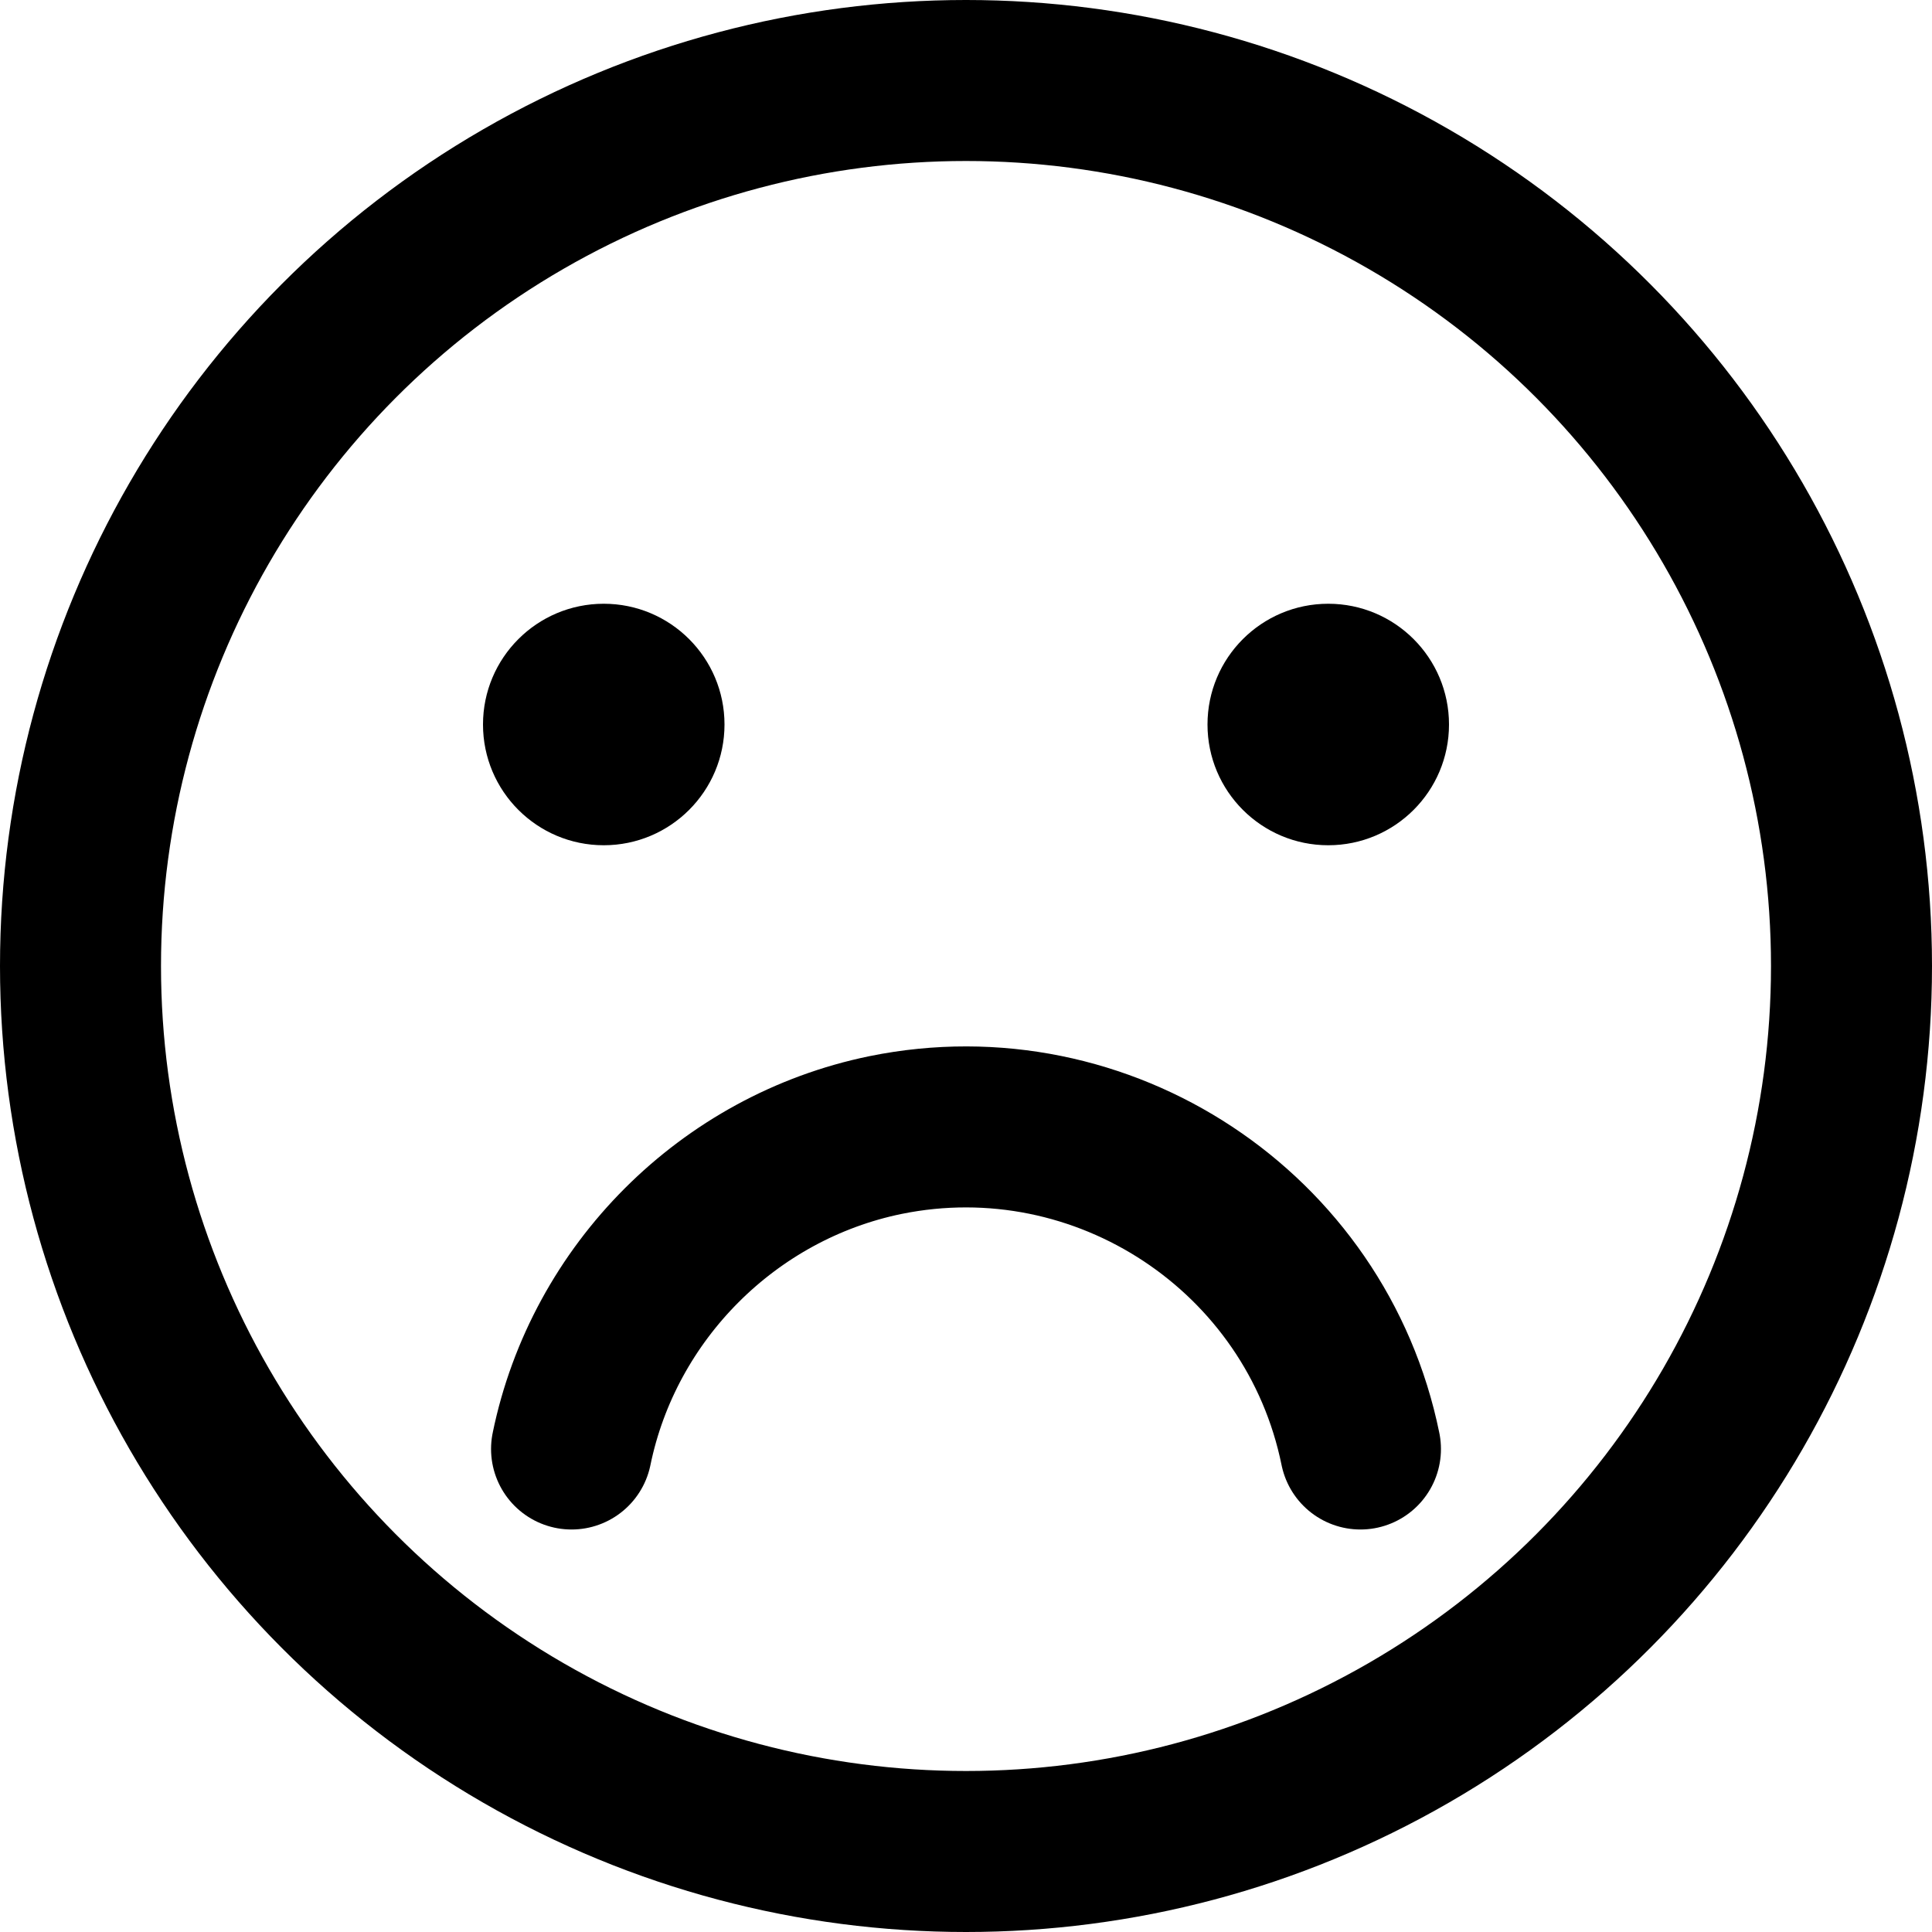 <?xml version="1.0" encoding="utf-8"?>
<!-- Generator: Adobe Illustrator 23.0.0, SVG Export Plug-In . SVG Version: 6.00 Build 0)  -->
<svg version="1.1" id="レイヤー_1" xmlns="http://www.w3.org/2000/svg" xmlns:xlink="http://www.w3.org/1999/xlink" x="0px"
	 y="0px" viewBox="0 0 48 48" style="enable-background:new 0 0 48 48;" xml:space="preserve">
<style type="text/css">
	.st0{fill:none;}
	.st1{fill:none;stroke:#000000;stroke-width:4;stroke-miterlimit:10;}
	.st2{fill:none;stroke:#000000;stroke-width:4;stroke-linecap:round;stroke-miterlimit:10;}
</style>
<g>
	<path class="st0" d="M0,0h48v48H0V0z"/>
	<circle class="st1" cx="24" cy="24" r="22"/>
	<circle cx="15" cy="18" r="3"/>
	<circle cx="33" cy="18" r="3"/>
	<path class="st2" d="M33.8,36c-1.1-5.4-6.4-8.9-11.8-7.8c-3.9,0.8-7,3.9-7.8,7.8"/>
</g>
</svg>
